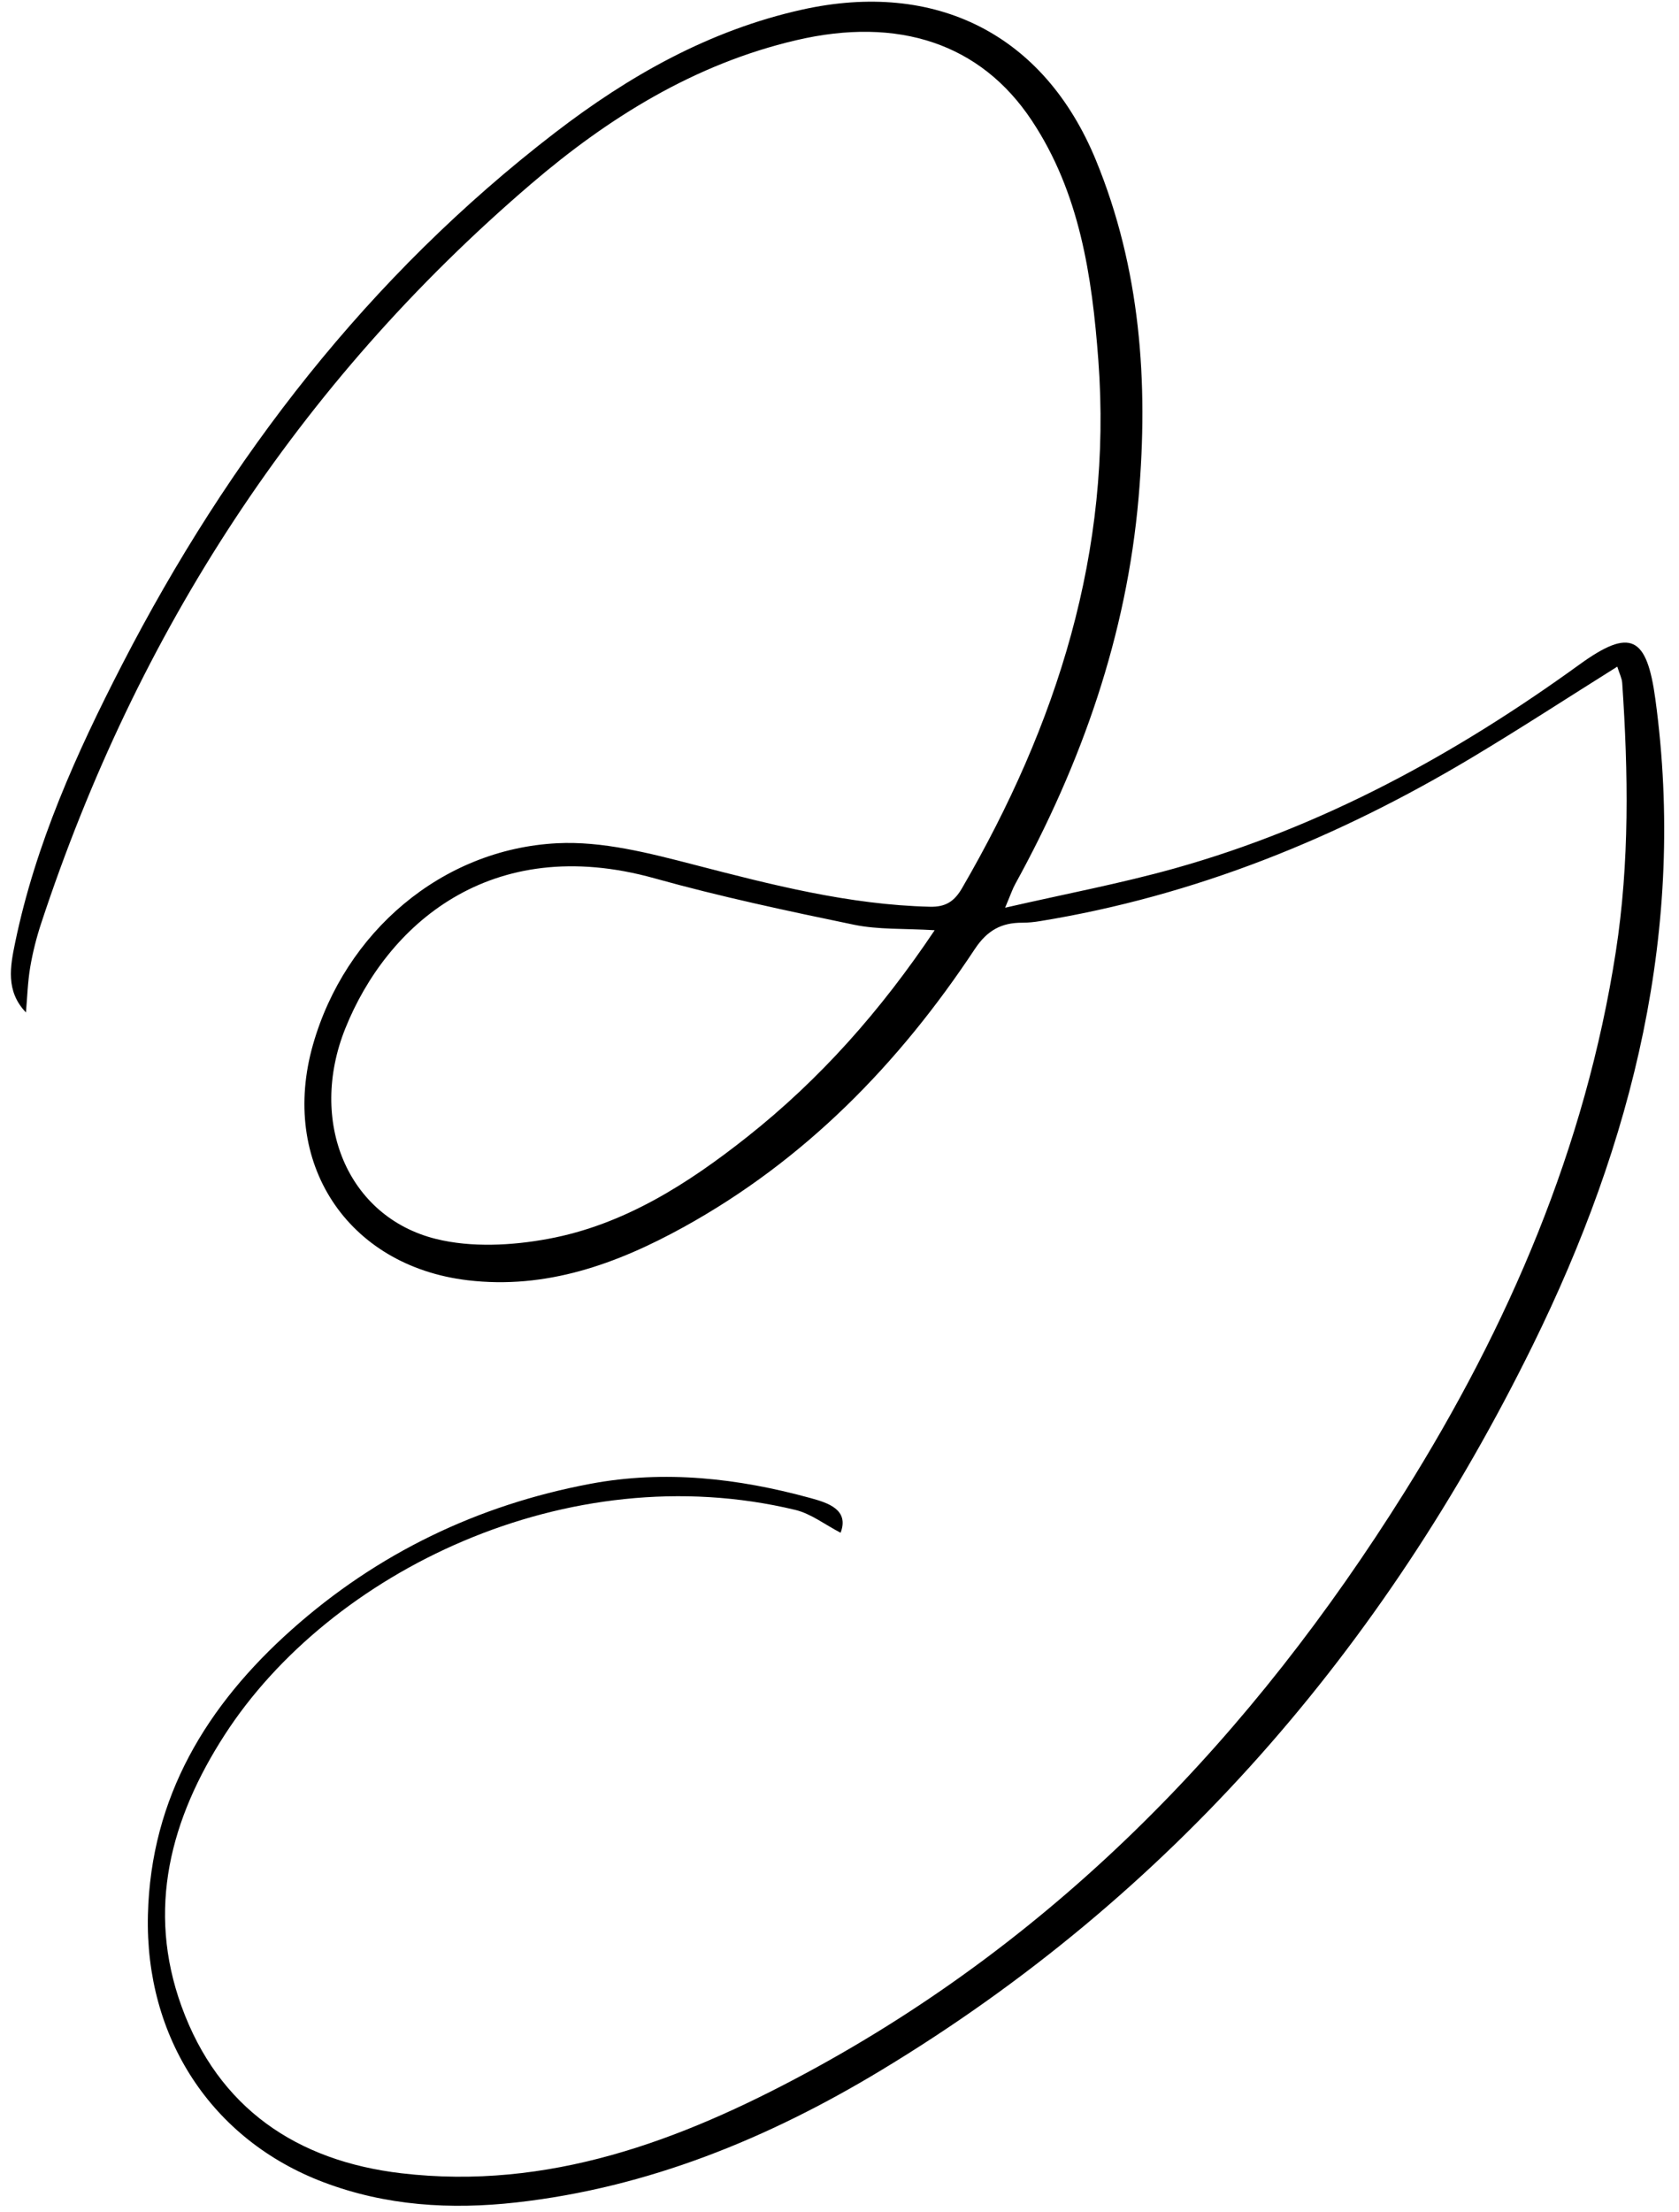 <svg xmlns:xlink="http://www.w3.org/1999/xlink" xmlns="http://www.w3.org/2000/svg" version="1.1" viewBox="0 0 101 133" height="133px" width="101px">
    
    <title>Fill 1</title>
    <desc>Created with Sketch.</desc>
    <g fill-rule="evenodd" fill="none" stroke-width="1" stroke="none" id="Page-1">
        <g fill="#000000" transform="translate(-17, -10)" id="Logo_Amaury">
            <path id="Fill-1" d="M73.224,65.93 C71.39,65.818 69.838,65.904 68.367,65.599 C64.349,64.767 60.328,63.912 56.379,62.81 C46.453,60.041 40.248,65.676 37.776,71.826 C35.526,77.424 37.896,83.17 43.229,84.492 C45.36,85.019 47.795,84.892 49.984,84.485 C54.529,83.641 58.367,81.189 61.953,78.351 C66.336,74.883 69.988,70.762 73.224,65.93 M18.561,70.873 C17.328,69.593 17.617,68.095 17.912,66.67 C19.138,60.751 21.598,55.286 24.347,49.955 C30.777,37.486 39.186,26.597 50.364,17.995 C54.828,14.56 59.66,11.82 65.255,10.578 C73.272,8.8 79.807,12.043 82.928,19.639 C85.599,26.142 86.093,32.976 85.493,39.906 C84.773,48.206 82.067,55.891 78.07,63.155 C77.905,63.453 77.798,63.784 77.462,64.577 C81.11,63.741 84.434,63.116 87.678,62.207 C96.578,59.712 104.561,55.347 112.014,49.954 C115.079,47.736 116.064,48.243 116.579,52.042 C118.452,65.828 115.225,78.656 109.192,90.905 C100.229,109.103 87.458,123.943 69.981,134.489 C63.214,138.572 55.991,141.534 48.053,142.423 C44.114,142.865 40.218,142.628 36.473,141.211 C29.726,138.66 25.719,132.516 25.898,125.135 C26.071,118.038 29.442,112.528 34.556,107.974 C39.701,103.393 45.739,100.487 52.515,99.214 C56.984,98.374 61.412,98.879 65.757,100.072 C66.785,100.354 68.1,100.756 67.566,102.157 C66.624,101.67 65.783,101.008 64.836,100.782 C51.114,97.486 36.833,104.535 30.518,114.305 C27.262,119.342 25.797,124.794 27.925,130.646 C30.145,136.751 34.846,139.93 41.149,140.669 C49.978,141.704 57.916,138.722 65.479,134.65 C80.765,126.418 92.358,114.297 101.49,99.715 C107.761,89.701 112.375,79 114.199,67.221 C115.031,61.846 114.949,56.46 114.584,51.063 C114.565,50.78 114.419,50.506 114.287,50.082 C111.32,51.942 108.473,53.794 105.563,55.537 C97.489,60.374 88.893,63.86 79.56,65.384 C79.209,65.441 78.851,65.479 78.496,65.478 C77.24,65.472 76.384,65.938 75.637,67.066 C71.074,73.961 65.414,79.76 58.115,83.784 C54.095,85.999 49.847,87.537 45.134,86.976 C37.871,86.111 33.806,79.886 35.83,72.801 C37.752,66.072 43.551,61.055 50.513,60.7 C53.23,60.561 56.055,61.293 58.738,61.987 C63.416,63.198 68.071,64.4 72.941,64.518 C73.891,64.541 74.411,64.194 74.872,63.4 C80.576,53.581 83.93,43.142 83.07,31.652 C82.693,26.607 81.951,21.586 79.062,17.239 C75.987,12.612 71.037,10.981 64.895,12.418 C58.791,13.845 53.611,17.067 48.942,21.063 C34.917,33.07 25.25,48.014 19.477,65.513 C19.193,66.374 18.968,67.264 18.816,68.159 C18.665,69.053 18.641,69.968 18.561,70.873"></path>
        </g>
    </g>
</svg>